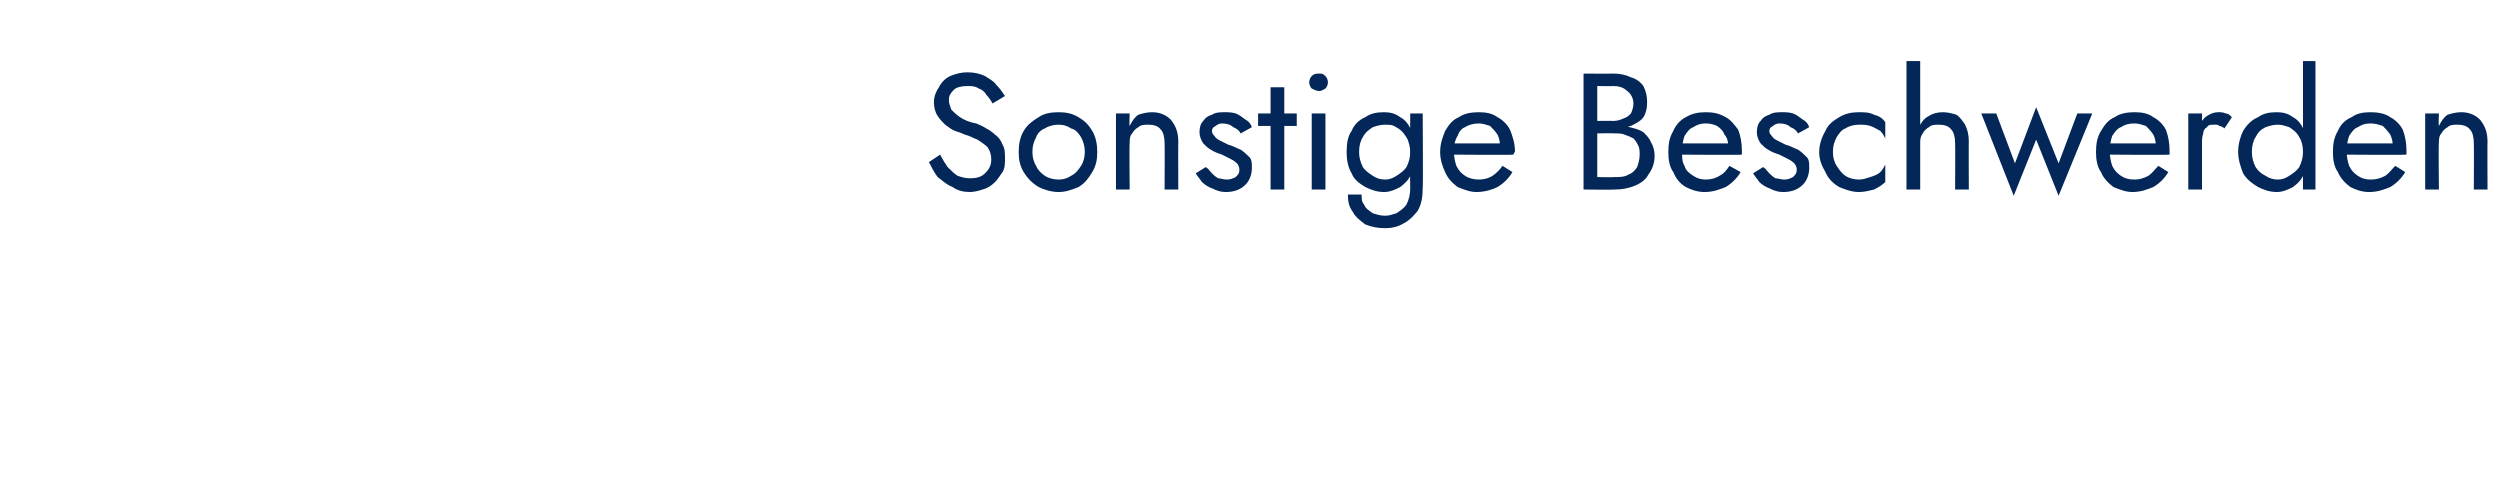 <?xml version="1.0" standalone="no"?><!DOCTYPE svg PUBLIC "-//W3C//DTD SVG 1.1//EN" "http://www.w3.org/Graphics/SVG/1.1/DTD/svg11.dtd"><svg xmlns="http://www.w3.org/2000/svg" version="1.1" width="200.5px" height="39px" viewBox="0 -1 200.5 39" style="top:-1px">  <desc>Sonstige Beschwerden</desc>  <defs/>  <g id="Polygon1154297">    <path d="M 75.4 11.4 C 75.4 11.4 74.5 12 74.5 12 C 74.7 12.4 74.9 12.8 75.2 13.2 C 75.6 13.5 75.9 13.8 76.4 14 C 76.8 14.3 77.3 14.4 77.8 14.4 C 78.1 14.4 78.5 14.3 78.8 14.2 C 79.2 14.1 79.5 13.9 79.8 13.6 C 80 13.4 80.2 13.1 80.4 12.8 C 80.6 12.5 80.6 12.1 80.6 11.7 C 80.6 11.3 80.6 10.9 80.4 10.6 C 80.3 10.3 80.1 10 79.8 9.8 C 79.6 9.6 79.3 9.4 79.1 9.3 C 78.8 9.1 78.5 9 78.3 8.9 C 77.7 8.8 77.3 8.6 77 8.4 C 76.7 8.2 76.5 8 76.3 7.8 C 76.2 7.5 76.1 7.3 76.1 7 C 76.1 6.7 76.2 6.5 76.5 6.2 C 76.7 6 77.1 5.9 77.6 5.9 C 77.9 5.9 78.2 5.9 78.5 6.1 C 78.8 6.2 79 6.4 79.1 6.6 C 79.3 6.8 79.5 7.1 79.6 7.3 C 79.6 7.3 80.6 6.7 80.6 6.7 C 80.4 6.4 80.2 6.1 79.9 5.8 C 79.7 5.5 79.3 5.3 79 5.1 C 78.6 4.9 78.1 4.8 77.6 4.8 C 77.1 4.8 76.7 4.9 76.2 5.1 C 75.8 5.3 75.5 5.6 75.3 6 C 75.1 6.3 74.9 6.7 74.9 7.2 C 74.9 7.6 75 8 75.2 8.3 C 75.4 8.6 75.6 8.8 75.8 9 C 76.1 9.2 76.3 9.4 76.6 9.5 C 76.9 9.6 77.2 9.7 77.4 9.8 C 77.8 9.9 78.1 10.1 78.4 10.2 C 78.7 10.4 79 10.6 79.2 10.8 C 79.4 11.1 79.5 11.4 79.5 11.8 C 79.5 12.3 79.3 12.6 79 12.9 C 78.7 13.2 78.3 13.3 77.8 13.3 C 77.4 13.3 77.1 13.2 76.8 13.1 C 76.5 12.9 76.3 12.7 76 12.4 C 75.8 12.1 75.6 11.8 75.4 11.4 Z M 81.7 11.2 C 81.7 11.8 81.8 12.3 82.1 12.8 C 82.4 13.3 82.8 13.7 83.3 14 C 83.7 14.2 84.3 14.4 84.9 14.4 C 85.5 14.4 86 14.2 86.5 14 C 87 13.7 87.3 13.3 87.6 12.8 C 87.9 12.3 88 11.8 88 11.2 C 88 10.6 87.9 10 87.6 9.5 C 87.3 9 87 8.7 86.5 8.4 C 86 8.1 85.5 8 84.9 8 C 84.3 8 83.7 8.1 83.3 8.4 C 82.8 8.7 82.4 9 82.1 9.5 C 81.8 10 81.7 10.6 81.7 11.2 Z M 82.8 11.2 C 82.8 10.7 82.9 10.4 83.1 10 C 83.2 9.7 83.5 9.4 83.8 9.3 C 84.1 9.1 84.5 9 84.9 9 C 85.3 9 85.6 9.1 85.9 9.3 C 86.3 9.4 86.5 9.7 86.7 10 C 86.9 10.4 87 10.7 87 11.2 C 87 11.6 86.9 12 86.7 12.3 C 86.5 12.6 86.3 12.9 85.9 13.1 C 85.6 13.3 85.3 13.4 84.9 13.4 C 84.5 13.4 84.1 13.3 83.8 13.1 C 83.5 12.9 83.2 12.6 83.1 12.3 C 82.9 12 82.8 11.6 82.8 11.2 Z M 93.4 10.5 C 93.42 10.51 93.4 14.2 93.4 14.2 L 94.5 14.2 C 94.5 14.2 94.48 10.37 94.5 10.4 C 94.5 9.6 94.3 9.1 93.9 8.6 C 93.5 8.2 93 8 92.4 8 C 92 8 91.6 8.1 91.3 8.2 C 91 8.4 90.8 8.7 90.6 9.1 C 90.56 9.07 90.6 8.1 90.6 8.1 L 89.5 8.1 L 89.5 14.2 L 90.6 14.2 C 90.6 14.2 90.56 10.51 90.6 10.5 C 90.6 10.2 90.6 9.9 90.8 9.7 C 90.9 9.5 91.1 9.3 91.3 9.2 C 91.5 9 91.8 9 92.1 9 C 92.5 9 92.9 9.1 93.1 9.4 C 93.3 9.6 93.4 10 93.4 10.5 Z M 96.7 12.4 C 96.7 12.4 95.9 12.9 95.9 12.9 C 96 13.1 96.2 13.3 96.4 13.6 C 96.6 13.8 96.9 14 97.2 14.1 C 97.6 14.3 97.9 14.4 98.3 14.4 C 99 14.4 99.5 14.2 99.9 13.8 C 100.2 13.5 100.4 13 100.4 12.5 C 100.4 12.1 100.4 11.8 100.2 11.6 C 100 11.4 99.8 11.2 99.5 11 C 99.2 10.9 98.9 10.7 98.5 10.6 C 98.3 10.5 98.1 10.4 97.9 10.3 C 97.7 10.2 97.5 10.1 97.4 9.9 C 97.3 9.8 97.2 9.7 97.2 9.5 C 97.2 9.3 97.3 9.2 97.5 9.1 C 97.6 9 97.8 8.9 98 8.9 C 98.4 8.9 98.7 9 98.9 9.2 C 99.2 9.3 99.4 9.5 99.5 9.7 C 99.5 9.7 100.4 9.2 100.4 9.2 C 100.3 8.9 100.1 8.7 99.9 8.6 C 99.6 8.4 99.4 8.2 99.1 8.1 C 98.8 8 98.5 8 98.2 8 C 97.9 8 97.5 8 97.2 8.2 C 96.9 8.3 96.7 8.4 96.5 8.7 C 96.3 8.9 96.2 9.2 96.2 9.6 C 96.2 9.9 96.3 10.2 96.5 10.5 C 96.7 10.7 96.9 10.9 97.1 11 C 97.4 11.2 97.7 11.3 98 11.4 C 98.2 11.5 98.4 11.6 98.6 11.7 C 98.8 11.8 99 11.9 99.2 12.1 C 99.3 12.2 99.4 12.4 99.4 12.6 C 99.4 12.9 99.3 13 99.1 13.2 C 98.9 13.3 98.7 13.4 98.4 13.4 C 98.1 13.4 97.9 13.3 97.7 13.3 C 97.5 13.2 97.3 13 97.2 12.9 C 97 12.7 96.9 12.5 96.7 12.4 Z M 100.9 8.1 L 100.9 9.1 L 104 9.1 L 104 8.1 L 100.9 8.1 Z M 101.9 6 L 101.9 14.2 L 103 14.2 L 103 6 L 101.9 6 Z M 105 5.6 C 105 5.8 105.1 6 105.2 6.1 C 105.4 6.2 105.6 6.3 105.8 6.3 C 106 6.3 106.1 6.2 106.3 6.1 C 106.4 6 106.5 5.8 106.5 5.6 C 106.5 5.4 106.4 5.2 106.3 5.1 C 106.1 4.9 106 4.9 105.8 4.9 C 105.6 4.9 105.4 4.9 105.2 5.1 C 105.1 5.2 105 5.4 105 5.6 Z M 105.2 8.1 L 105.2 14.2 L 106.3 14.2 L 106.3 8.1 L 105.2 8.1 Z M 108.1 14.6 C 108.1 15.2 108.2 15.6 108.5 16 C 108.7 16.4 109.1 16.7 109.5 17 C 110 17.2 110.5 17.3 111.1 17.3 C 111.6 17.3 112.1 17.2 112.6 16.9 C 113 16.7 113.4 16.3 113.7 15.9 C 114 15.4 114.1 14.8 114.1 14.1 C 114.14 14.1 114.1 8.1 114.1 8.1 L 113.1 8.1 C 113.1 8.1 113.07 14.1 113.1 14.1 C 113.1 14.6 113 15 112.8 15.4 C 112.6 15.7 112.3 15.9 112 16.1 C 111.7 16.2 111.4 16.3 111.1 16.3 C 110.7 16.3 110.4 16.2 110.1 16.1 C 109.8 15.9 109.5 15.7 109.4 15.4 C 109.2 15.2 109.2 14.9 109.2 14.6 C 109.2 14.6 108.1 14.6 108.1 14.6 Z M 108 11.2 C 108 11.8 108.1 12.4 108.4 12.9 C 108.6 13.4 109 13.7 109.5 14 C 109.9 14.2 110.4 14.4 111 14.4 C 111.5 14.4 111.9 14.2 112.3 14 C 112.7 13.7 113 13.4 113.2 12.9 C 113.4 12.4 113.6 11.8 113.6 11.2 C 113.6 10.5 113.4 9.9 113.2 9.5 C 113 9 112.7 8.6 112.3 8.4 C 111.9 8.1 111.5 8 111 8 C 110.4 8 109.9 8.1 109.5 8.4 C 109 8.6 108.6 9 108.4 9.5 C 108.1 9.9 108 10.5 108 11.2 Z M 109 11.2 C 109 10.7 109.1 10.3 109.3 10 C 109.5 9.6 109.8 9.4 110.1 9.2 C 110.4 9.1 110.7 9 111.1 9 C 111.3 9 111.6 9 111.8 9.1 C 112 9.2 112.3 9.4 112.4 9.5 C 112.6 9.7 112.8 10 112.9 10.2 C 113 10.5 113.1 10.8 113.1 11.2 C 113.1 11.6 113 12 112.8 12.4 C 112.6 12.7 112.3 12.9 112 13.1 C 111.7 13.3 111.4 13.4 111.1 13.4 C 110.7 13.4 110.4 13.3 110.1 13.1 C 109.8 12.9 109.5 12.7 109.3 12.4 C 109.1 12 109 11.6 109 11.2 Z M 118.4 14.4 C 119.1 14.4 119.7 14.2 120.1 14 C 120.6 13.7 121 13.3 121.3 12.8 C 121.3 12.8 120.5 12.3 120.5 12.3 C 120.3 12.6 120 12.9 119.7 13.1 C 119.4 13.3 119 13.4 118.6 13.4 C 118.2 13.4 117.8 13.3 117.5 13.1 C 117.2 12.9 117 12.7 116.8 12.3 C 116.7 12 116.6 11.6 116.6 11.1 C 116.6 10.6 116.7 10.2 116.9 9.9 C 117 9.6 117.2 9.3 117.5 9.2 C 117.8 9 118.2 8.9 118.6 8.9 C 118.9 8.9 119.2 9 119.5 9.1 C 119.7 9.3 119.9 9.5 120.1 9.8 C 120.2 10 120.3 10.3 120.3 10.7 C 120.3 10.8 120.3 10.8 120.3 10.9 C 120.2 11 120.2 11.1 120.2 11.1 C 120.18 11.15 120.6 10.5 120.6 10.5 L 116.2 10.5 L 116.2 11.4 C 116.2 11.4 121.44 11.44 121.4 11.4 C 121.4 11.4 121.4 11.4 121.4 11.3 C 121.5 11.2 121.5 11.2 121.5 11.1 C 121.5 10.5 121.3 9.9 121.1 9.4 C 120.9 9 120.5 8.6 120.1 8.4 C 119.7 8.1 119.2 8 118.6 8 C 118 8 117.4 8.1 117 8.4 C 116.5 8.6 116.2 9 115.9 9.5 C 115.7 10 115.5 10.5 115.5 11.2 C 115.5 11.8 115.7 12.4 115.9 12.8 C 116.1 13.3 116.5 13.7 116.9 14 C 117.4 14.2 117.9 14.4 118.4 14.4 Z M 127.9 9.3 C 127.9 9.3 129.37 9.31 129.4 9.3 C 129.9 9.3 130.4 9.2 130.8 9.1 C 131.2 8.9 131.6 8.7 131.8 8.4 C 132 8.1 132.1 7.7 132.1 7.2 C 132.1 6.7 132 6.3 131.8 5.9 C 131.6 5.6 131.2 5.3 130.8 5.2 C 130.4 5 129.9 4.9 129.4 4.9 C 129.37 4.92 127 4.9 127 4.9 L 127 14.2 C 127 14.2 129.5 14.23 129.5 14.2 C 130.1 14.2 130.6 14.1 131.1 13.9 C 131.6 13.7 132 13.4 132.2 13 C 132.5 12.6 132.7 12.1 132.7 11.5 C 132.7 11.1 132.6 10.7 132.4 10.4 C 132.3 10.1 132 9.8 131.8 9.6 C 131.5 9.4 131.1 9.3 130.7 9.2 C 130.4 9.1 130 9 129.5 9 C 129.5 9.04 127.9 9 127.9 9 L 127.9 9.7 C 127.9 9.7 129.5 9.67 129.5 9.7 C 129.8 9.7 130.1 9.7 130.3 9.8 C 130.6 9.9 130.8 10 131 10.1 C 131.2 10.3 131.3 10.5 131.4 10.7 C 131.5 10.9 131.5 11.2 131.5 11.4 C 131.5 11.8 131.4 12.1 131.3 12.4 C 131.1 12.7 130.9 12.9 130.6 13 C 130.3 13.2 129.9 13.2 129.5 13.2 C 129.5 13.23 128.1 13.2 128.1 13.2 L 128.1 5.9 C 128.1 5.9 129.37 5.92 129.4 5.9 C 129.8 5.9 130.2 6 130.5 6.3 C 130.8 6.5 131 6.9 131 7.3 C 131 7.6 130.9 7.9 130.8 8.1 C 130.6 8.3 130.5 8.4 130.2 8.5 C 130 8.6 129.7 8.7 129.4 8.7 C 129.37 8.68 127.9 8.7 127.9 8.7 L 127.9 9.3 Z M 136.7 14.4 C 137.4 14.4 137.9 14.2 138.4 14 C 138.9 13.7 139.3 13.3 139.6 12.8 C 139.6 12.8 138.7 12.3 138.7 12.3 C 138.5 12.6 138.3 12.9 137.9 13.1 C 137.6 13.3 137.2 13.4 136.8 13.4 C 136.4 13.4 136.1 13.3 135.8 13.1 C 135.5 12.9 135.2 12.7 135.1 12.3 C 134.9 12 134.9 11.6 134.9 11.1 C 134.9 10.6 135 10.2 135.1 9.9 C 135.3 9.6 135.5 9.3 135.8 9.2 C 136.1 9 136.4 8.9 136.8 8.9 C 137.2 8.9 137.5 9 137.7 9.1 C 138 9.3 138.2 9.5 138.3 9.8 C 138.5 10 138.6 10.3 138.6 10.7 C 138.6 10.8 138.5 10.8 138.5 10.9 C 138.5 11 138.5 11.1 138.4 11.1 C 138.44 11.15 138.9 10.5 138.9 10.5 L 134.5 10.5 L 134.5 11.4 C 134.5 11.4 139.7 11.44 139.7 11.4 C 139.7 11.4 139.7 11.4 139.7 11.3 C 139.7 11.2 139.7 11.2 139.7 11.1 C 139.7 10.5 139.6 9.9 139.4 9.4 C 139.1 9 138.8 8.6 138.4 8.4 C 137.9 8.1 137.4 8 136.8 8 C 136.2 8 135.7 8.1 135.2 8.4 C 134.8 8.6 134.4 9 134.2 9.5 C 133.9 10 133.8 10.5 133.8 11.2 C 133.8 11.8 133.9 12.4 134.2 12.8 C 134.4 13.3 134.7 13.7 135.2 14 C 135.6 14.2 136.1 14.4 136.7 14.4 Z M 141.4 12.4 C 141.4 12.4 140.6 12.9 140.6 12.9 C 140.7 13.1 140.9 13.3 141.1 13.6 C 141.3 13.8 141.6 14 141.9 14.1 C 142.3 14.3 142.6 14.4 143 14.4 C 143.7 14.4 144.2 14.2 144.6 13.8 C 144.9 13.5 145.1 13 145.1 12.5 C 145.1 12.1 145.1 11.8 144.9 11.6 C 144.7 11.4 144.5 11.2 144.2 11 C 143.9 10.9 143.6 10.7 143.2 10.6 C 143 10.5 142.8 10.4 142.6 10.3 C 142.4 10.2 142.2 10.1 142.1 9.9 C 142 9.8 141.9 9.7 141.9 9.5 C 141.9 9.3 142 9.2 142.2 9.1 C 142.3 9 142.5 8.9 142.7 8.9 C 143.1 8.9 143.4 9 143.6 9.2 C 143.9 9.3 144.1 9.5 144.2 9.7 C 144.2 9.7 145.1 9.2 145.1 9.2 C 145 8.9 144.8 8.7 144.6 8.6 C 144.3 8.4 144.1 8.2 143.8 8.1 C 143.5 8 143.2 8 142.9 8 C 142.6 8 142.2 8 141.9 8.2 C 141.6 8.3 141.4 8.4 141.2 8.7 C 141 8.9 140.9 9.2 140.9 9.6 C 140.9 9.9 141 10.2 141.2 10.5 C 141.4 10.7 141.6 10.9 141.8 11 C 142.1 11.2 142.4 11.3 142.7 11.4 C 142.9 11.5 143.1 11.6 143.3 11.7 C 143.5 11.8 143.7 11.9 143.9 12.1 C 144 12.2 144.1 12.4 144.1 12.6 C 144.1 12.9 144 13 143.8 13.2 C 143.6 13.3 143.4 13.4 143.1 13.4 C 142.8 13.4 142.6 13.3 142.4 13.3 C 142.2 13.2 142 13 141.9 12.9 C 141.7 12.7 141.6 12.5 141.4 12.4 Z M 147 11.2 C 147 10.7 147.1 10.4 147.3 10 C 147.5 9.7 147.7 9.4 148 9.3 C 148.3 9.1 148.7 9 149.1 9 C 149.4 9 149.7 9 150 9.1 C 150.3 9.2 150.6 9.4 150.8 9.5 C 151 9.7 151.1 9.9 151.2 10.1 C 151.2 10.1 151.2 8.8 151.2 8.8 C 151 8.5 150.7 8.3 150.3 8.2 C 149.9 8 149.5 8 149.1 8 C 148.5 8 148 8.1 147.5 8.4 C 147 8.7 146.6 9 146.4 9.5 C 146.1 10 145.9 10.6 145.9 11.2 C 145.9 11.8 146.1 12.3 146.4 12.8 C 146.6 13.3 147 13.7 147.5 14 C 148 14.2 148.5 14.4 149.1 14.4 C 149.5 14.4 149.9 14.3 150.3 14.2 C 150.7 14 151 13.8 151.2 13.6 C 151.2 13.6 151.2 12.2 151.2 12.2 C 151.1 12.4 151 12.6 150.8 12.8 C 150.6 13 150.3 13.1 150 13.2 C 149.7 13.3 149.4 13.4 149.1 13.4 C 148.7 13.4 148.3 13.3 148 13.1 C 147.7 12.9 147.5 12.6 147.3 12.3 C 147.1 12 147 11.6 147 11.2 Z M 154 3.9 L 152.9 3.9 L 152.9 14.2 L 154 14.2 L 154 3.9 Z M 156.8 10.5 C 156.82 10.51 156.8 14.2 156.8 14.2 L 157.9 14.2 C 157.9 14.2 157.88 10.37 157.9 10.4 C 157.9 9.8 157.8 9.4 157.6 9 C 157.4 8.7 157.2 8.4 156.9 8.2 C 156.6 8.1 156.2 8 155.8 8 C 155.4 8 155 8.1 154.7 8.3 C 154.3 8.5 154.1 8.8 153.9 9.2 C 153.7 9.6 153.6 10 153.6 10.5 C 153.6 10.5 154 10.5 154 10.5 C 154 10.2 154 10 154.2 9.7 C 154.3 9.5 154.5 9.3 154.7 9.2 C 154.9 9 155.2 9 155.5 9 C 155.9 9 156.3 9.1 156.5 9.4 C 156.7 9.6 156.8 10 156.8 10.5 Z M 158.9 8.1 L 161.5 14.7 L 163.3 10.2 L 165.1 14.7 L 167.8 8.1 L 166.6 8.1 L 165.1 12.1 L 163.3 7.6 L 161.6 12.1 L 160.1 8.1 L 158.9 8.1 Z M 171 14.4 C 171.7 14.4 172.2 14.2 172.7 14 C 173.2 13.7 173.6 13.3 173.9 12.8 C 173.9 12.8 173.1 12.3 173.1 12.3 C 172.8 12.6 172.6 12.9 172.3 13.1 C 171.9 13.3 171.6 13.4 171.2 13.4 C 170.7 13.4 170.4 13.3 170.1 13.1 C 169.8 12.9 169.6 12.7 169.4 12.3 C 169.3 12 169.2 11.6 169.2 11.1 C 169.2 10.6 169.3 10.2 169.4 9.9 C 169.6 9.6 169.8 9.3 170.1 9.2 C 170.4 9 170.7 8.9 171.2 8.9 C 171.5 8.9 171.8 9 172.1 9.1 C 172.3 9.3 172.5 9.5 172.7 9.8 C 172.8 10 172.9 10.3 172.9 10.7 C 172.9 10.8 172.9 10.8 172.8 10.9 C 172.8 11 172.8 11.1 172.8 11.1 C 172.76 11.15 173.2 10.5 173.2 10.5 L 168.8 10.5 L 168.8 11.4 C 168.8 11.4 174.03 11.44 174 11.4 C 174 11.4 174 11.4 174 11.3 C 174 11.2 174 11.2 174 11.1 C 174 10.5 173.9 9.9 173.7 9.4 C 173.5 9 173.1 8.6 172.7 8.4 C 172.3 8.1 171.8 8 171.2 8 C 170.6 8 170 8.1 169.6 8.4 C 169.1 8.6 168.8 9 168.5 9.5 C 168.2 10 168.1 10.5 168.1 11.2 C 168.1 11.8 168.2 12.4 168.5 12.8 C 168.7 13.3 169.1 13.7 169.5 14 C 170 14.2 170.5 14.4 171 14.4 Z M 176.6 8.1 L 175.5 8.1 L 175.5 14.2 L 176.6 14.2 L 176.6 8.1 Z M 178.4 9.3 C 178.4 9.3 179 8.4 179 8.4 C 178.8 8.2 178.7 8.1 178.5 8.1 C 178.3 8 178.1 8 177.9 8 C 177.6 8 177.3 8.1 177 8.3 C 176.7 8.5 176.5 8.8 176.3 9.2 C 176.2 9.6 176.1 10 176.1 10.5 C 176.1 10.5 176.6 10.5 176.6 10.5 C 176.6 10.2 176.6 10 176.7 9.7 C 176.7 9.5 176.8 9.3 177 9.2 C 177.1 9 177.3 9 177.6 9 C 177.8 9 177.9 9 178 9.1 C 178.1 9.1 178.3 9.2 178.4 9.3 Z M 184.7 3.9 L 184.7 14.2 L 185.7 14.2 L 185.7 3.9 L 184.7 3.9 Z M 179.5 11.2 C 179.5 11.8 179.7 12.4 179.9 12.9 C 180.2 13.4 180.6 13.7 181.1 14 C 181.5 14.2 182 14.4 182.6 14.4 C 183.1 14.4 183.5 14.2 183.9 14 C 184.3 13.7 184.6 13.4 184.8 12.9 C 185 12.4 185.1 11.8 185.1 11.2 C 185.1 10.5 185 9.9 184.8 9.5 C 184.6 9 184.3 8.6 183.9 8.4 C 183.5 8.1 183.1 8 182.6 8 C 182 8 181.5 8.1 181.1 8.4 C 180.6 8.6 180.2 9 179.9 9.5 C 179.7 9.9 179.5 10.5 179.5 11.2 Z M 180.6 11.2 C 180.6 10.7 180.7 10.3 180.9 10 C 181.1 9.6 181.3 9.4 181.7 9.2 C 182 9.1 182.3 9 182.7 9 C 183 9 183.3 9.1 183.6 9.2 C 183.9 9.4 184.2 9.6 184.4 10 C 184.6 10.3 184.7 10.7 184.7 11.2 C 184.7 11.6 184.6 12 184.4 12.4 C 184.2 12.7 183.9 12.9 183.6 13.1 C 183.3 13.3 183 13.4 182.7 13.4 C 182.3 13.4 182 13.3 181.7 13.1 C 181.3 12.9 181.1 12.7 180.9 12.4 C 180.7 12 180.6 11.6 180.6 11.2 Z M 190 14.4 C 190.7 14.4 191.2 14.2 191.7 14 C 192.2 13.7 192.6 13.3 192.9 12.8 C 192.9 12.8 192.1 12.3 192.1 12.3 C 191.8 12.6 191.6 12.9 191.3 13.1 C 190.9 13.3 190.6 13.4 190.1 13.4 C 189.7 13.4 189.4 13.3 189.1 13.1 C 188.8 12.9 188.6 12.7 188.4 12.3 C 188.3 12 188.2 11.6 188.2 11.1 C 188.2 10.6 188.3 10.2 188.4 9.9 C 188.6 9.6 188.8 9.3 189.1 9.2 C 189.4 9 189.7 8.9 190.1 8.9 C 190.5 8.9 190.8 9 191.1 9.1 C 191.3 9.3 191.5 9.5 191.7 9.8 C 191.8 10 191.9 10.3 191.9 10.7 C 191.9 10.8 191.9 10.8 191.8 10.9 C 191.8 11 191.8 11.1 191.8 11.1 C 191.76 11.15 192.2 10.5 192.2 10.5 L 187.8 10.5 L 187.8 11.4 C 187.8 11.4 193.02 11.44 193 11.4 C 193 11.4 193 11.4 193 11.3 C 193 11.2 193 11.2 193 11.1 C 193 10.5 192.9 9.9 192.7 9.4 C 192.5 9 192.1 8.6 191.7 8.4 C 191.3 8.1 190.7 8 190.1 8 C 189.5 8 189 8.1 188.6 8.4 C 188.1 8.6 187.7 9 187.5 9.5 C 187.2 10 187.1 10.5 187.1 11.2 C 187.1 11.8 187.2 12.4 187.5 12.8 C 187.7 13.3 188.1 13.7 188.5 14 C 188.9 14.2 189.4 14.4 190 14.4 Z M 198.4 10.5 C 198.42 10.51 198.4 14.2 198.4 14.2 L 199.5 14.2 C 199.5 14.2 199.48 10.37 199.5 10.4 C 199.5 9.6 199.3 9.1 198.9 8.6 C 198.5 8.2 198 8 197.4 8 C 197 8 196.6 8.1 196.3 8.2 C 196 8.4 195.8 8.7 195.6 9.1 C 195.56 9.07 195.6 8.1 195.6 8.1 L 194.5 8.1 L 194.5 14.2 L 195.6 14.2 C 195.6 14.2 195.56 10.51 195.6 10.5 C 195.6 10.2 195.6 9.9 195.8 9.7 C 195.9 9.5 196.1 9.3 196.3 9.2 C 196.5 9 196.8 9 197.1 9 C 197.5 9 197.9 9.1 198.1 9.4 C 198.3 9.6 198.4 10 198.4 10.5 Z " stroke="none" fill="#022758"/>  </g></svg>